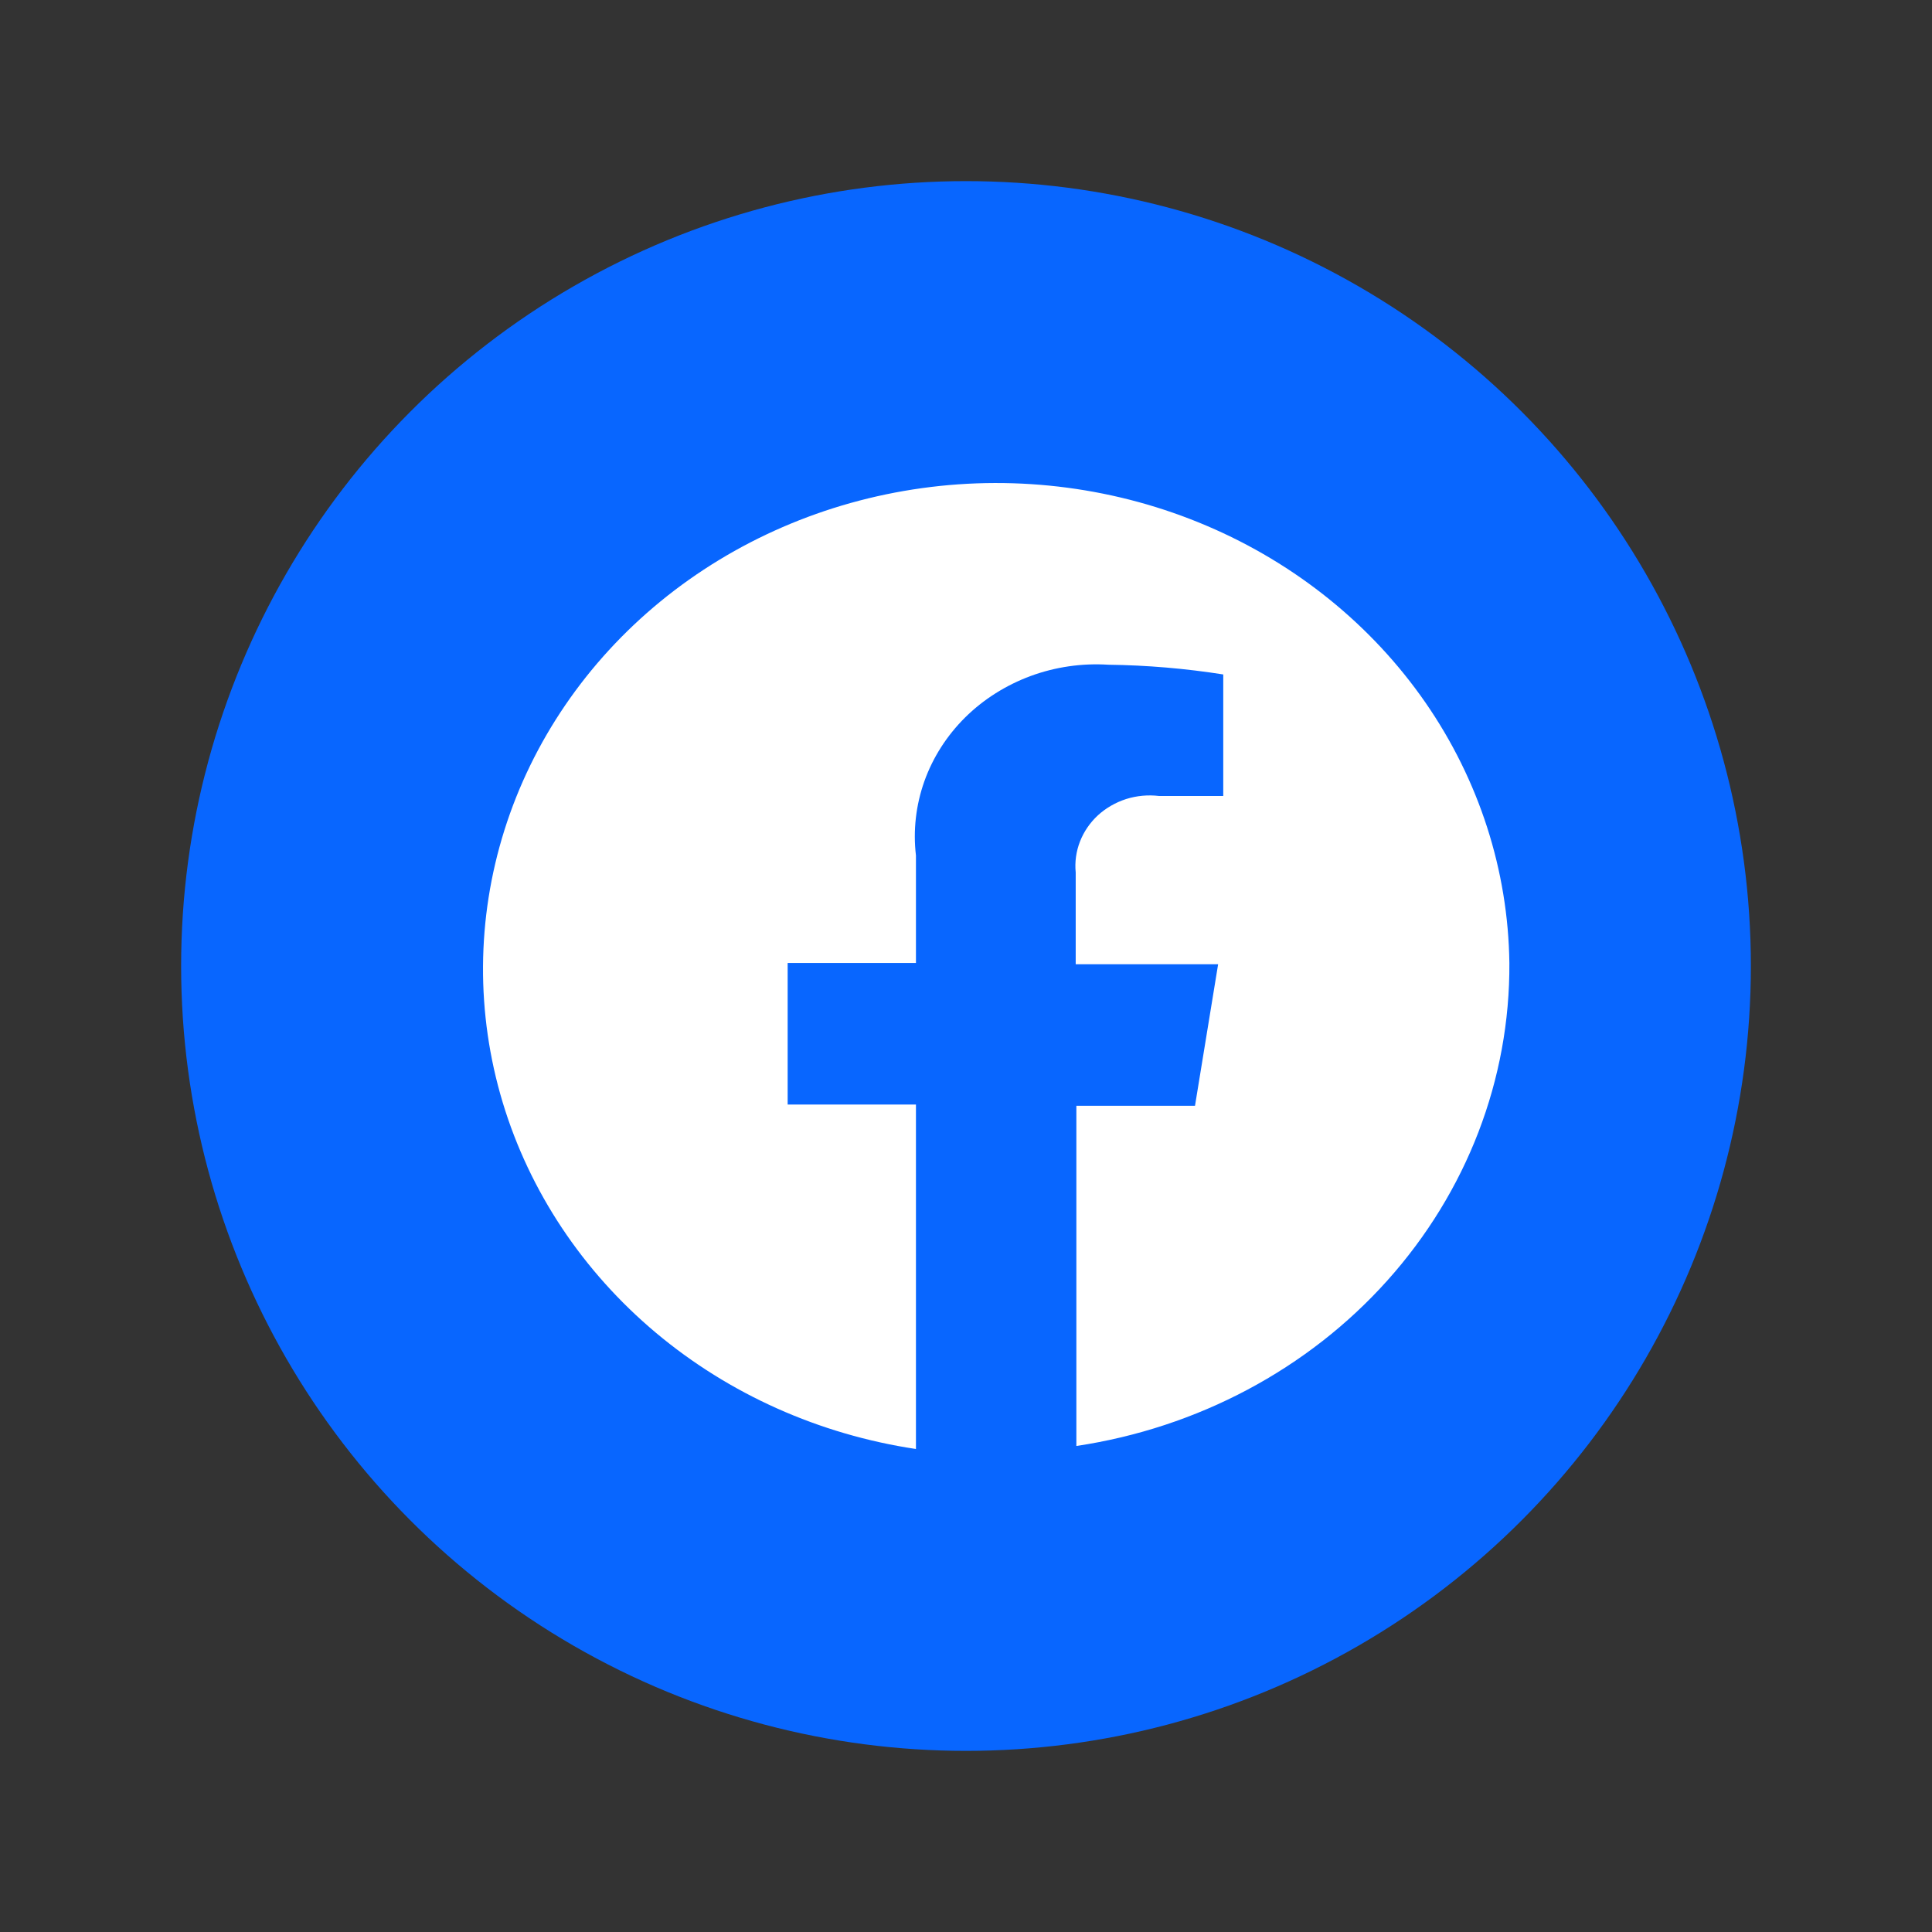 <svg width="32" height="32" viewBox="0 0 32 32" fill="none" xmlns="http://www.w3.org/2000/svg">
  <rect x="0" y="0" width="32" height="32" fill="#333333" stroke="none"/>
  <circle cx="16" cy="16" r="13" fill="#0866FF" />
  <path
    d="M25 15.95C24.98 14.417 24.498 12.92 23.61 11.637C22.721 10.354 21.465 9.338 19.988 8.709C18.51 8.079 16.873 7.863 15.271 8.085C13.668 8.307 12.165 8.958 10.94 9.961C9.715 10.965 8.818 12.279 8.355 13.749C7.892 15.219 7.882 16.784 8.326 18.259C8.771 19.734 9.652 21.058 10.864 22.075C12.077 23.092 13.571 23.76 15.171 24V18.295H13.046V15.95H15.171V14.17C15.122 13.755 15.17 13.336 15.31 12.941C15.451 12.546 15.681 12.186 15.985 11.884C16.289 11.583 16.66 11.349 17.07 11.197C17.48 11.046 17.92 10.982 18.359 11.01C18.996 11.018 19.632 11.072 20.261 11.171V13.184H19.198C19.015 13.162 18.829 13.179 18.654 13.234C18.479 13.29 18.319 13.382 18.186 13.503C18.054 13.625 17.952 13.774 17.888 13.938C17.824 14.102 17.8 14.277 17.817 14.451V15.971H20.176L19.793 18.315H17.828V23.95C19.836 23.649 21.664 22.677 22.979 21.209C24.295 19.741 25.012 17.876 25 15.95Z"
    fill="white" />
</svg>
  